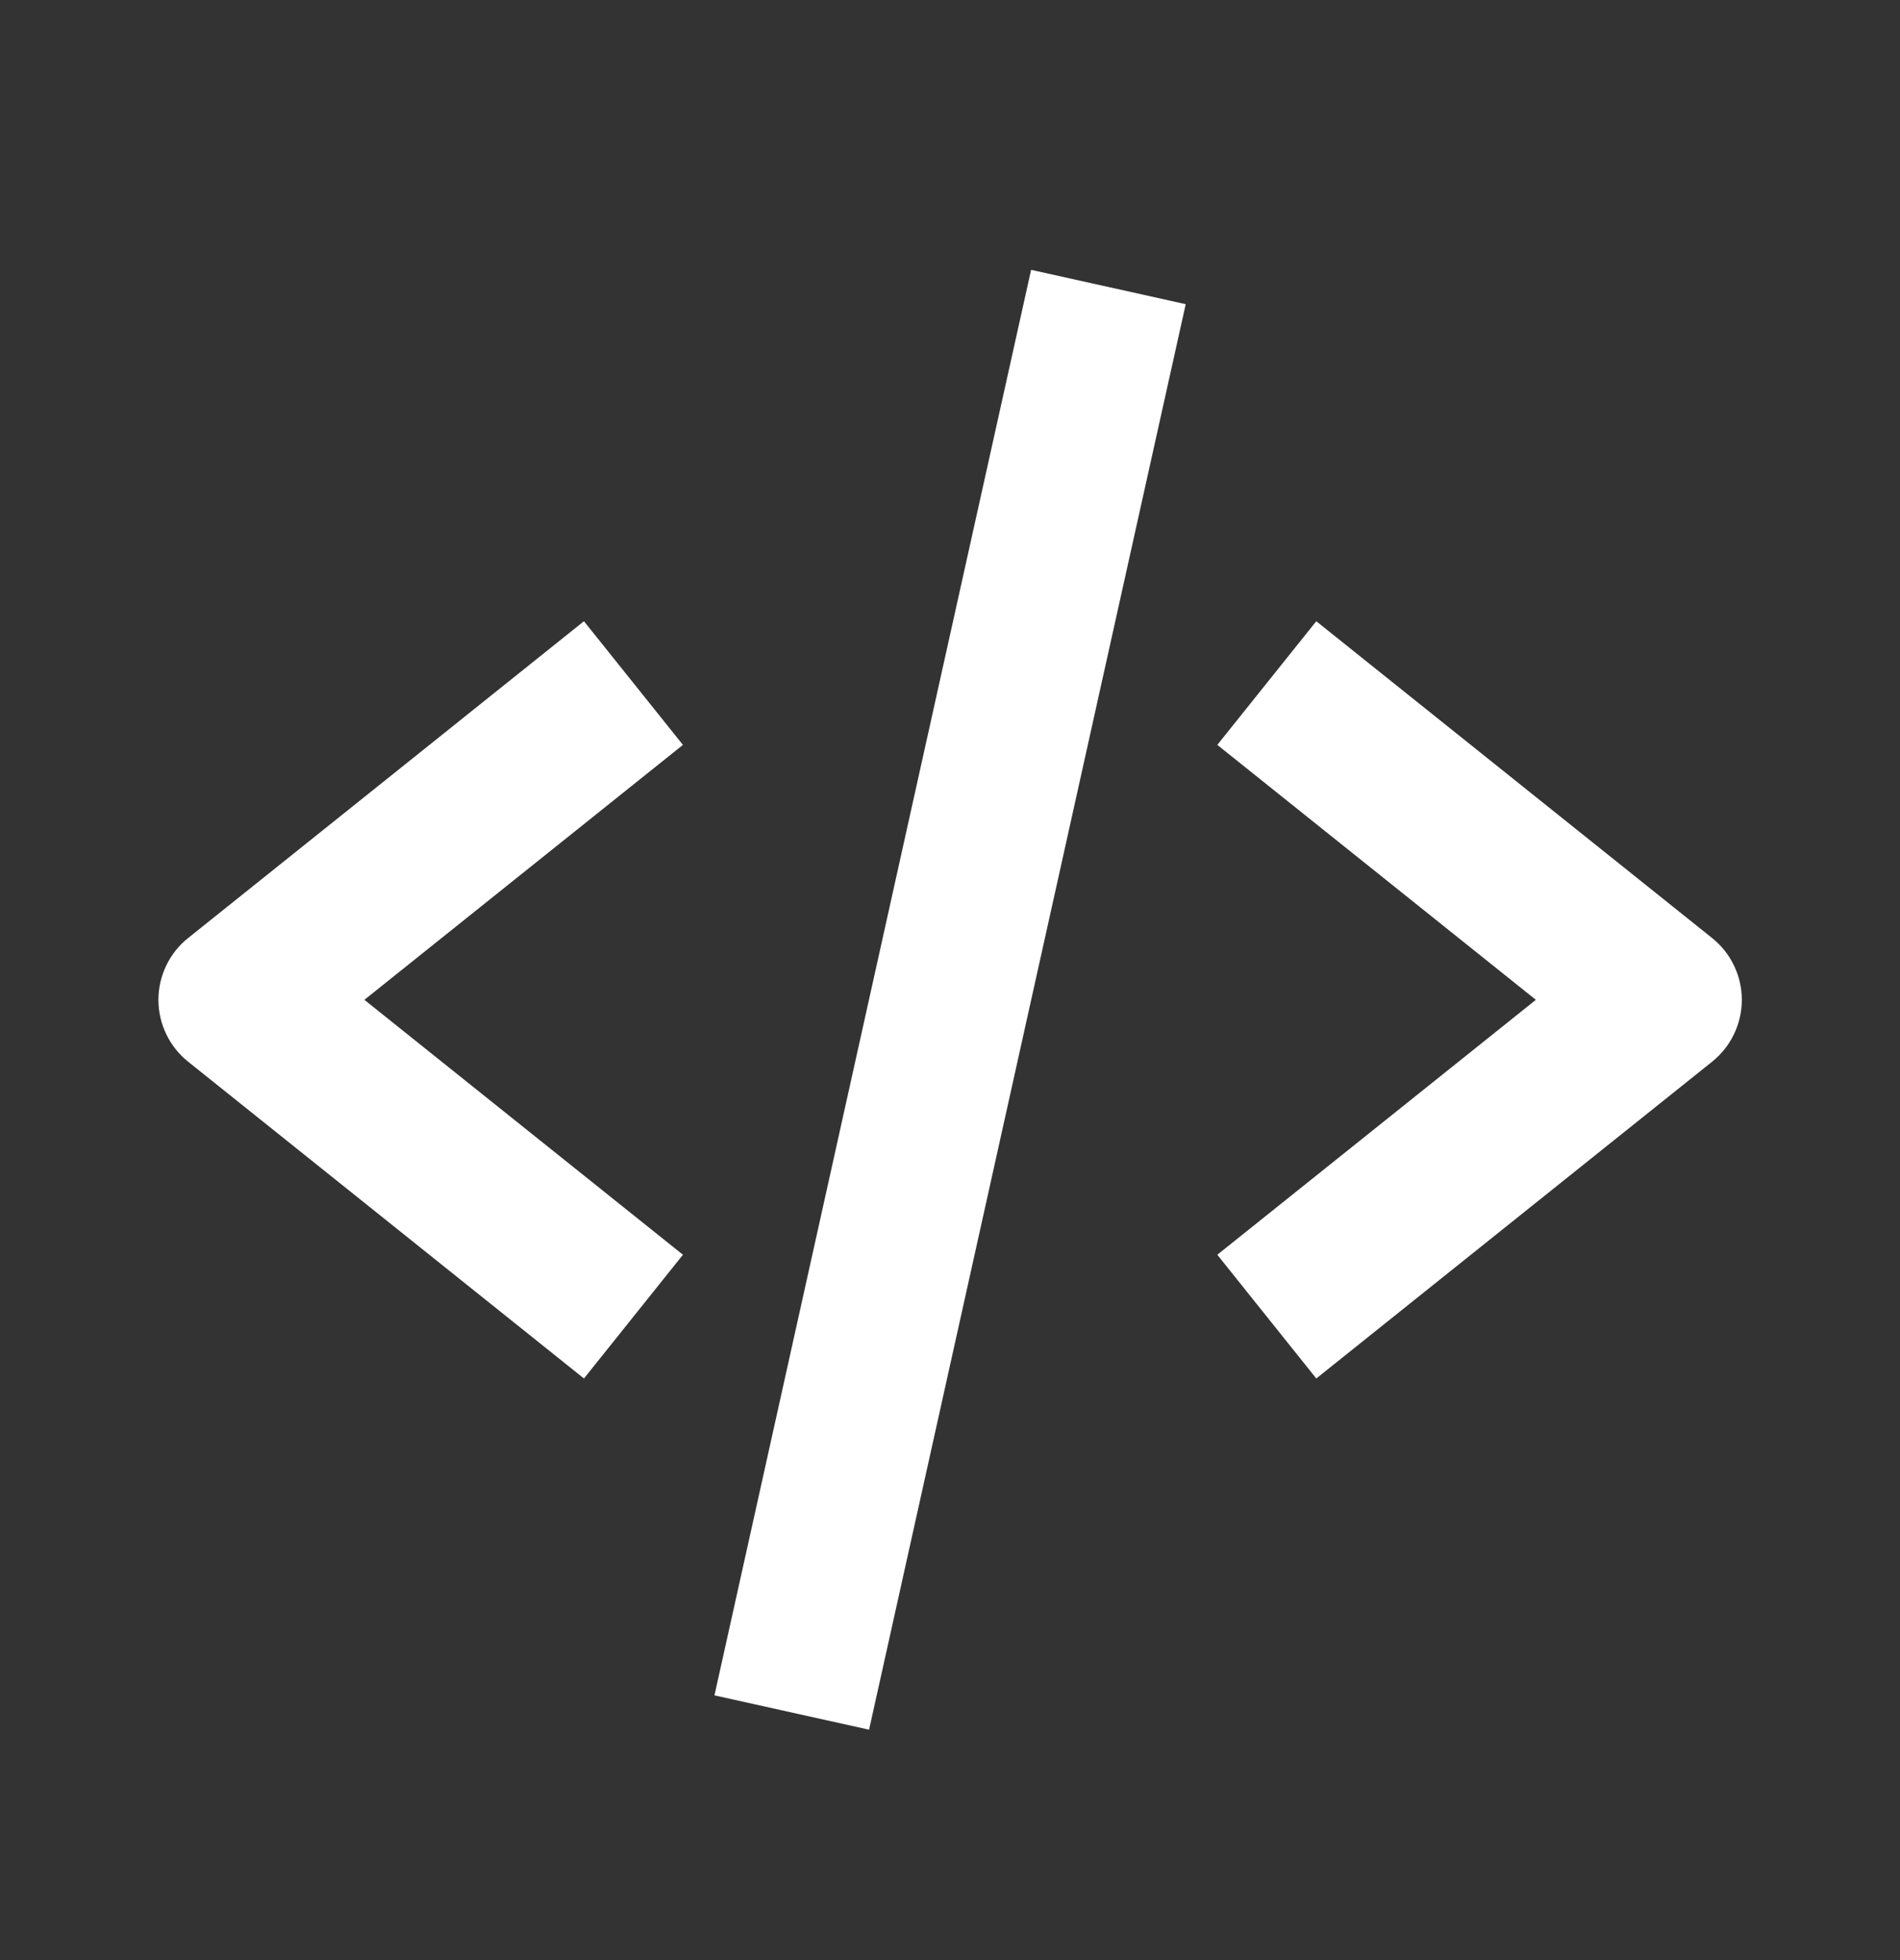 <svg width="32" height="33" viewBox="0 0 32 33" fill="none" xmlns="http://www.w3.org/2000/svg">
<rect x="0" y="0" width="32" height="33" fill="#333333" stroke="none"/>
<path d="M9.835 23.208L11.502 21.125L6.137 16.833L11.502 12.541L9.835 10.459L3.169 15.792C3.012 15.917 2.886 16.075 2.8 16.256C2.713 16.436 2.668 16.633 2.668 16.833C2.668 17.033 2.713 17.231 2.8 17.411C2.886 17.591 3.012 17.75 3.169 17.875L9.835 23.208ZM22.169 10.459L20.502 12.541L25.867 16.833L20.502 21.125L22.169 23.208L28.835 17.875C28.991 17.75 29.118 17.591 29.204 17.411C29.291 17.231 29.336 17.033 29.336 16.833C29.336 16.633 29.291 16.436 29.204 16.256C29.118 16.075 28.991 15.917 28.835 15.792L22.169 10.459ZM19.97 5.121L14.637 29.121L12.033 28.543L17.366 4.543L19.97 5.121Z" fill="white"/>
</svg>
